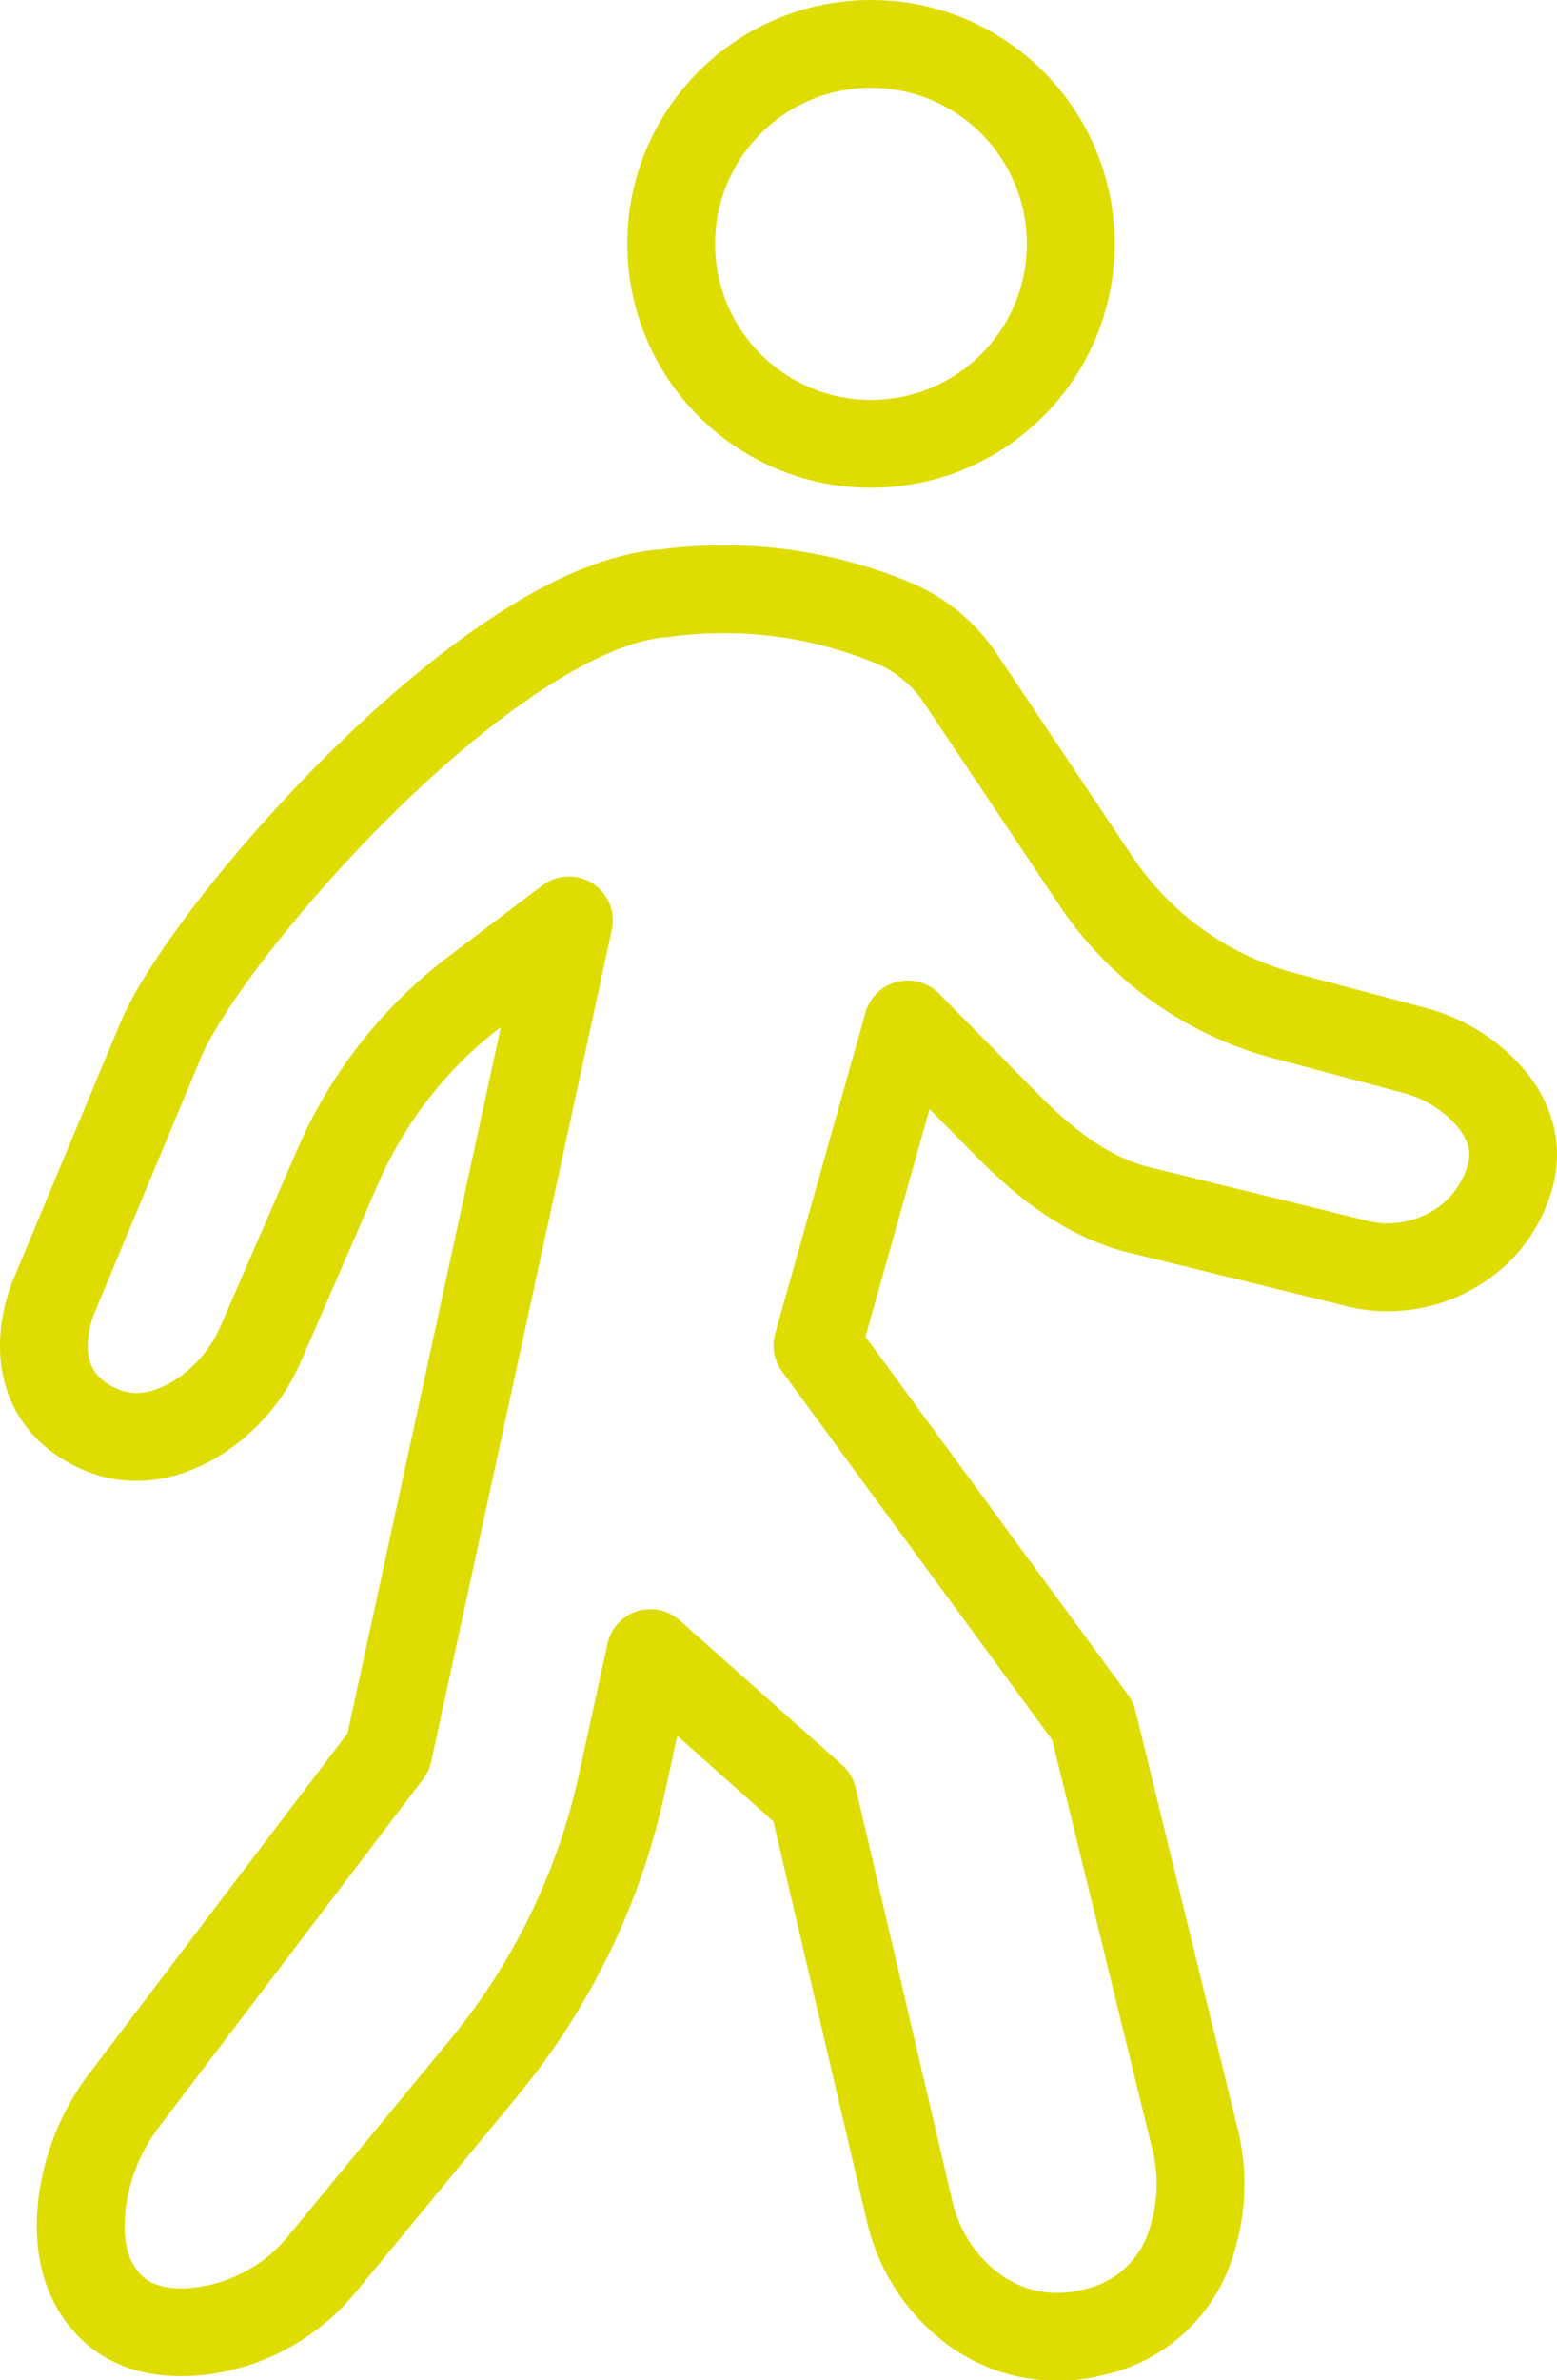 <?xml version="1.0" encoding="UTF-8"?> <svg xmlns="http://www.w3.org/2000/svg" viewBox="0 0 177.39 270.93"> <defs> <style>.cls-1,.cls-2{fill:none;stroke:#dedc00;stroke-width:10px;}.cls-1{stroke-miterlimit:10;}.cls-2{stroke-linecap:round;stroke-linejoin:round;}</style> </defs> <g id="Слой_2" data-name="Слой 2"> <g id="Слой_1-2" data-name="Слой 1"> <circle class="cls-1" cx="99.23" cy="27.76" r="22.76"></circle> <path class="cls-2" d="M75.54,67.55l-.2,0c-20,1.84-51.82,38.51-57,50.77L6.16,147.49s-4.63,10.29,4.63,14.92c4.12,2.06,8,1.07,11.11-.67a18.68,18.68,0,0,0,7.85-8.87l8.75-20.13a49.93,49.93,0,0,1,15.67-19.91l10.65-8.06L44.24,199.46l-30,39.48a24.48,24.48,0,0,0-4.9,12c-.44,3.81,0,8.13,3,11.33,2.6,2.81,6.3,3.43,9.84,3.14a21.2,21.2,0,0,0,14.56-7.76l18.41-22.31a76.41,76.41,0,0,0,15.69-32.26l3.26-14.91,18.52,16.47,11,47a19.26,19.26,0,0,0,6.67,10.73,16.12,16.12,0,0,0,14.21,3.12,14.93,14.93,0,0,0,11.38-10.78,21.2,21.2,0,0,0,.24-11.34l-11.62-47.47L93.13,153.15l10.29-36.54,11.35,11.49c4.18,4.23,8.78,7.91,14.52,9.5L154,143.67a14.83,14.83,0,0,0,14.46-3.62,14,14,0,0,0,3.39-5.5c1.55-4.59-.51-8.18-3-10.62a17.45,17.45,0,0,0-7.82-4.4l-14.73-3.92a37.4,37.4,0,0,1-21.44-15.32L109.39,77.17a17.07,17.07,0,0,0-7.67-6.28h0A50.3,50.3,0,0,0,75.54,67.55Z"></path> </g> </g> </svg> 